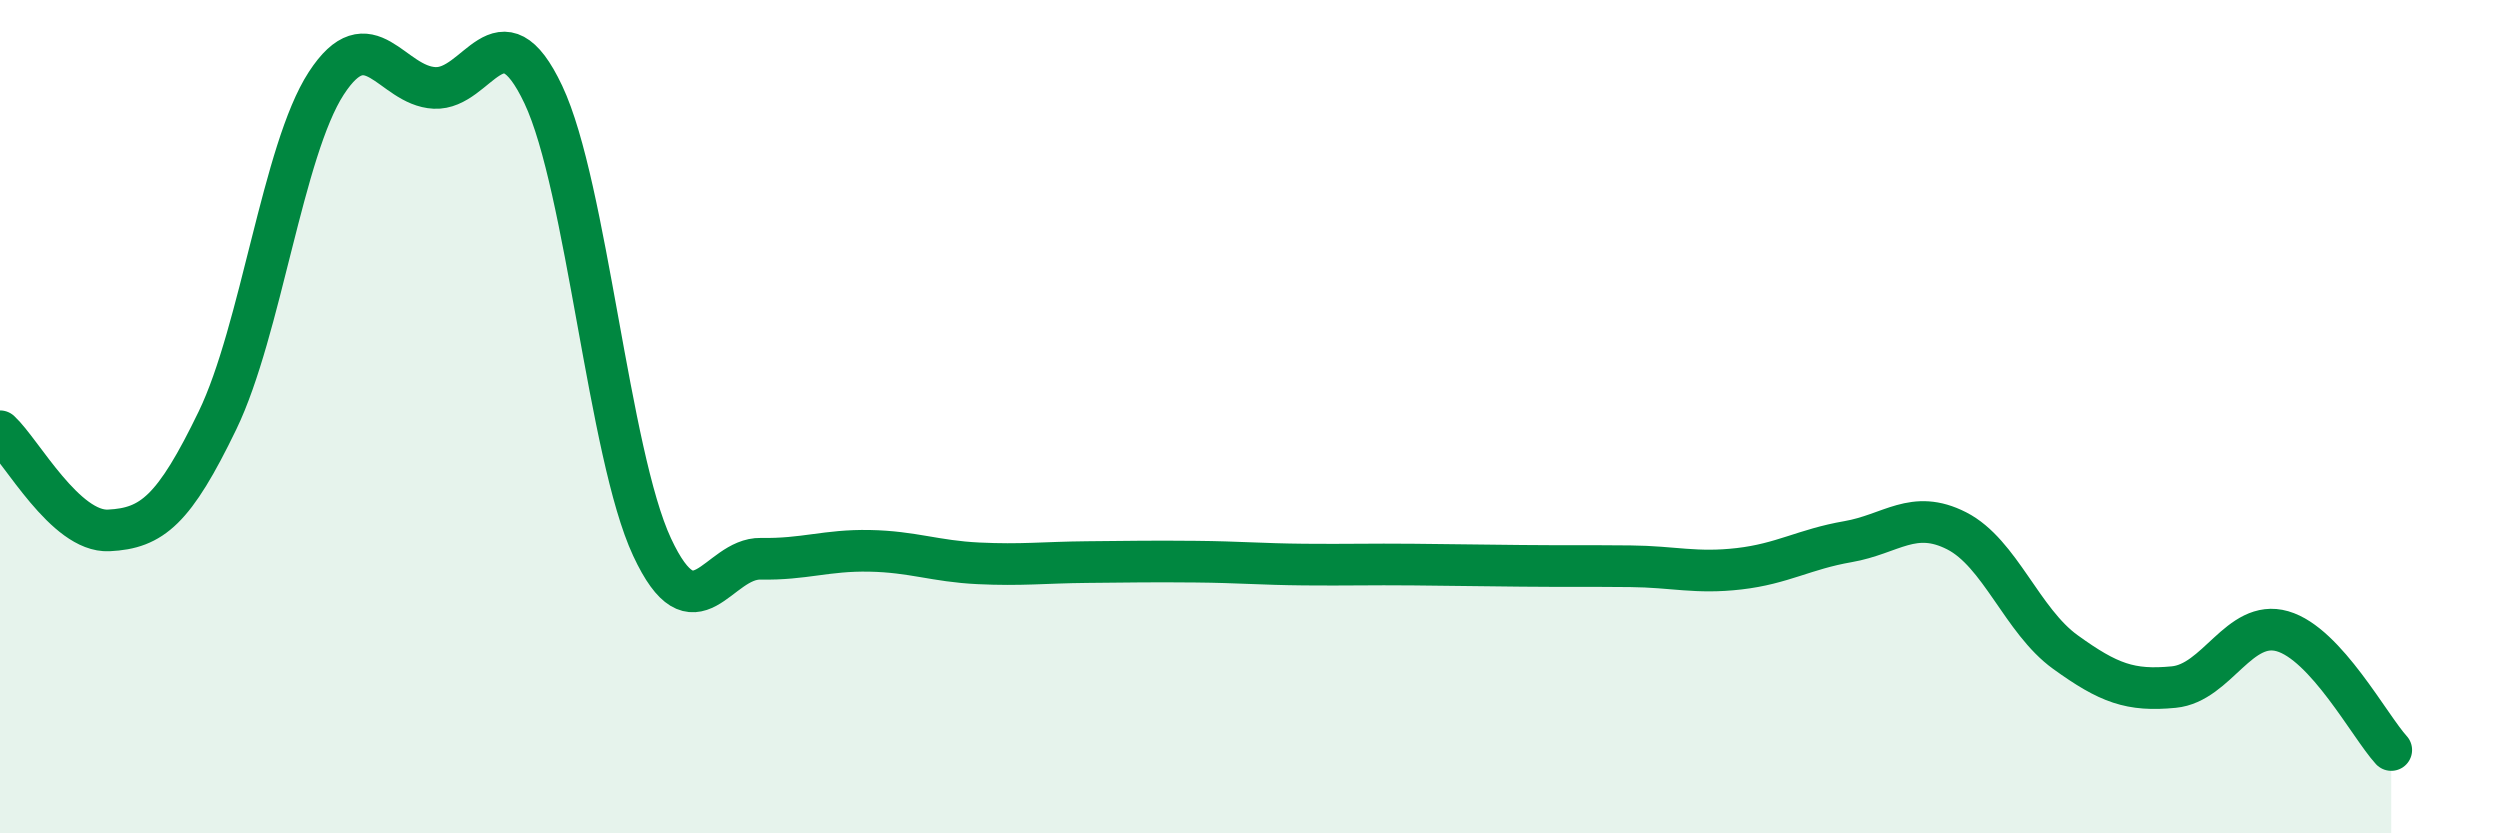 
    <svg width="60" height="20" viewBox="0 0 60 20" xmlns="http://www.w3.org/2000/svg">
      <path
        d="M 0,10.35 C 0.52,10.83 1.57,12.78 2.61,12.73 C 3.65,12.68 4.18,12.24 5.22,10.09 C 6.26,7.94 6.79,3.6 7.83,2 C 8.87,0.4 9.39,2.06 10.43,2.11 C 11.47,2.16 12,0.07 13.04,2.27 C 14.08,4.47 14.61,10.9 15.65,13.13 C 16.69,15.36 17.22,13.39 18.26,13.41 C 19.3,13.43 19.83,13.2 20.87,13.22 C 21.91,13.24 22.44,13.47 23.48,13.52 C 24.52,13.57 25.05,13.5 26.09,13.49 C 27.13,13.48 27.66,13.47 28.7,13.48 C 29.74,13.49 30.26,13.54 31.3,13.55 C 32.34,13.56 32.87,13.54 33.91,13.55 C 34.95,13.56 35.48,13.57 36.52,13.58 C 37.56,13.59 38.09,13.58 39.13,13.59 C 40.17,13.6 40.7,13.77 41.74,13.65 C 42.78,13.53 43.31,13.18 44.35,13 C 45.39,12.82 45.92,12.21 46.96,12.74 C 48,13.27 48.53,14.9 49.57,15.65 C 50.61,16.4 51.13,16.59 52.17,16.49 C 53.21,16.39 53.74,14.85 54.78,15.15 C 55.82,15.45 56.87,17.43 57.39,18L57.39 20L0 20Z"
        fill="#008740"
        opacity="0.1"
        stroke-linecap="round"
        stroke-linejoin="round"
      />
      <path
        d="M 0,10.35 C 0.52,10.83 1.57,12.78 2.61,12.73 C 3.65,12.68 4.18,12.24 5.22,10.09 C 6.26,7.94 6.79,3.6 7.83,2 C 8.87,0.4 9.39,2.06 10.43,2.11 C 11.47,2.16 12,0.07 13.04,2.27 C 14.08,4.47 14.61,10.9 15.65,13.13 C 16.69,15.36 17.22,13.39 18.26,13.41 C 19.3,13.43 19.83,13.2 20.87,13.22 C 21.91,13.24 22.44,13.47 23.48,13.52 C 24.52,13.57 25.05,13.5 26.09,13.49 C 27.13,13.48 27.66,13.47 28.7,13.48 C 29.74,13.49 30.26,13.54 31.3,13.55 C 32.34,13.56 32.87,13.54 33.91,13.55 C 34.95,13.56 35.48,13.57 36.52,13.58 C 37.56,13.59 38.09,13.58 39.13,13.59 C 40.17,13.6 40.7,13.77 41.74,13.65 C 42.78,13.53 43.31,13.18 44.35,13 C 45.39,12.82 45.92,12.21 46.96,12.74 C 48,13.27 48.53,14.9 49.57,15.65 C 50.61,16.4 51.13,16.59 52.17,16.49 C 53.21,16.39 53.74,14.85 54.78,15.15 C 55.82,15.45 56.87,17.43 57.39,18"
        stroke="#008740"
        stroke-width="1"
        fill="none"
        stroke-linecap="round"
        stroke-linejoin="round"
      />
    </svg>
  